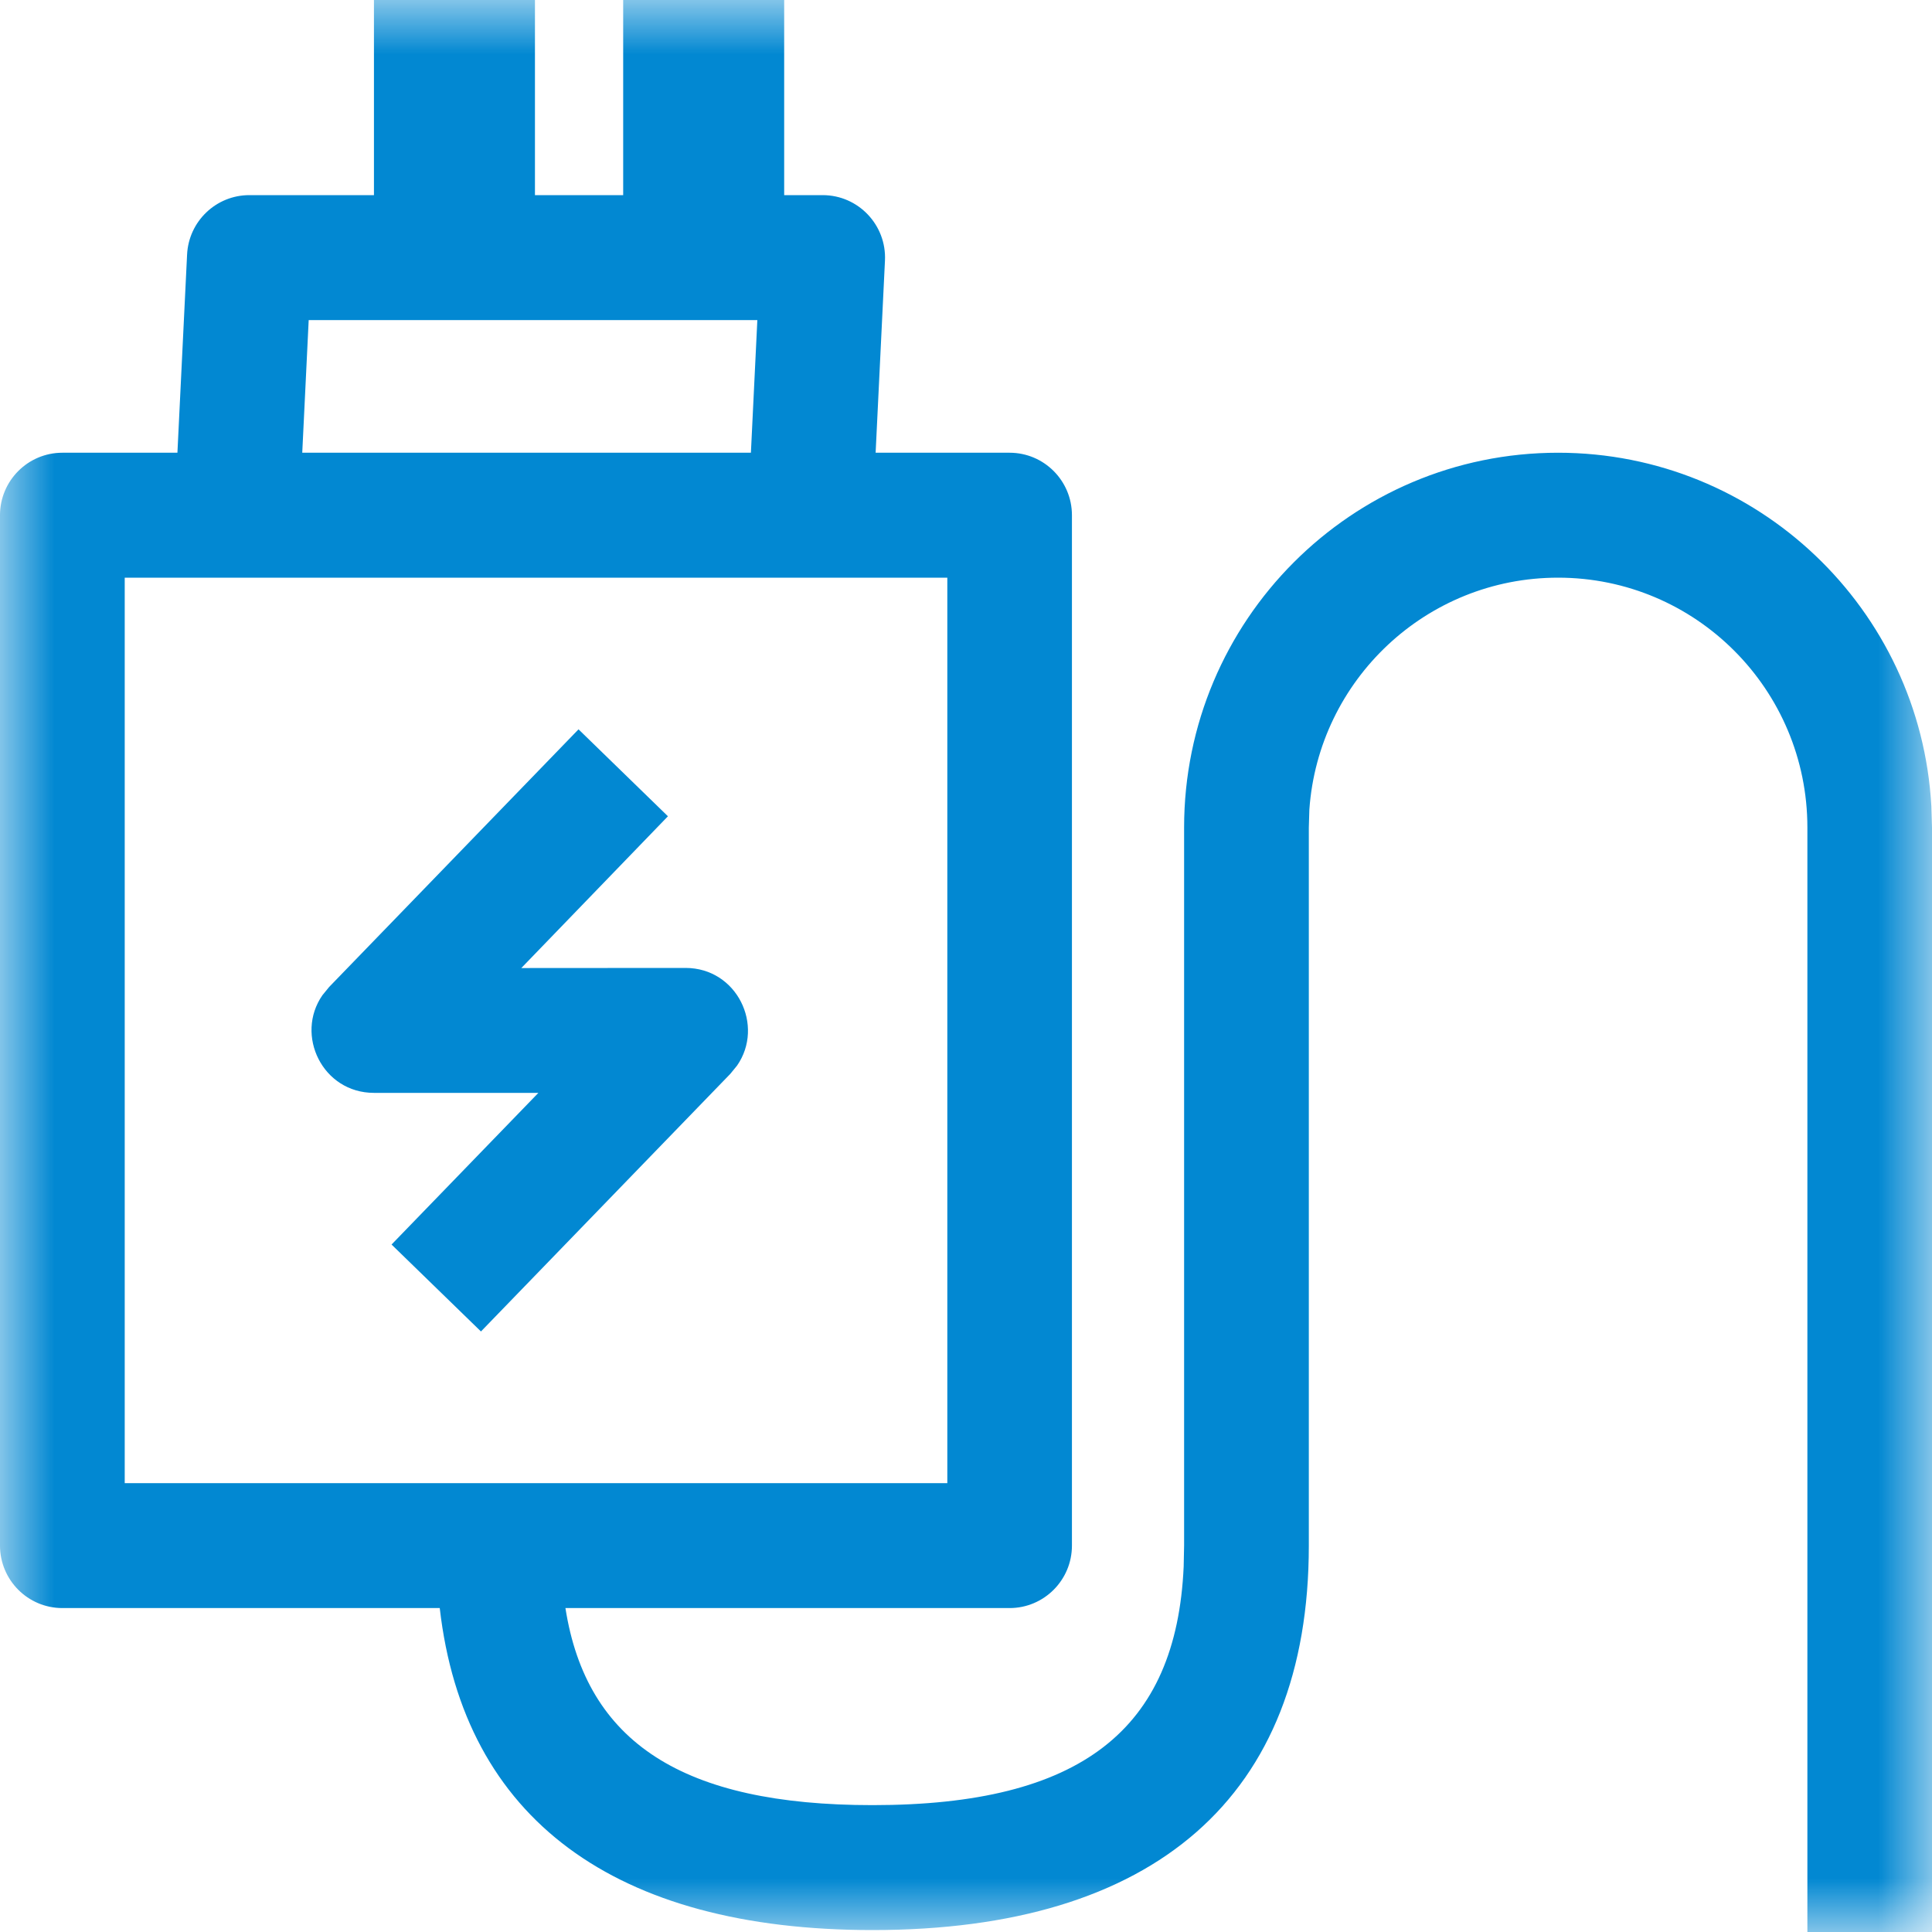 <svg width="18" height="18" viewBox="0 0 18 18" fill="none" xmlns="http://www.w3.org/2000/svg">
<mask id="mask0_51_183" style="mask-type:alpha" maskUnits="userSpaceOnUse" x="0" y="0" width="18" height="18">
<rect width="18" height="18" fill="white"/>
</mask>
<g mask="url(#mask0_51_183)">
<path fill-rule="evenodd" clip-rule="evenodd" d="M4.984 0V1.818H5.806V0H7.306V1.818H7.665C7.996 1.818 8.261 2.096 8.245 2.428L8.158 4.218H9.406C9.727 4.218 9.987 4.479 9.987 4.8V14.4C9.987 14.721 9.727 14.982 9.406 14.982H5.268C5.465 16.236 6.363 16.818 8.129 16.818C10.068 16.818 10.96 16.117 11.028 14.595L11.032 14.4V7.71C11.032 5.781 12.592 4.218 14.516 4.218C16.374 4.218 17.892 5.675 17.994 7.511L18 7.71V18H16.839V7.71C16.839 6.424 15.799 5.382 14.516 5.382C13.289 5.382 12.284 6.335 12.199 7.543L12.194 7.71V14.4C12.194 16.743 10.754 17.982 8.129 17.982C5.73 17.982 4.322 16.947 4.097 14.982H0.581C0.26 14.982 0 14.721 0 14.4V4.8C0 4.479 0.26 4.218 0.581 4.218H1.653L1.743 2.372C1.758 2.062 2.013 1.818 2.323 1.818H3.484V0H4.984ZM6.996 4.218L7.056 2.982H2.876L2.816 4.218H6.996ZM8.826 5.382V13.818H1.162V5.382H8.826ZM5.39 6.795L6.223 7.605L4.857 9.019L6.387 9.018C6.866 9.018 7.125 9.556 6.867 9.928L6.804 10.005L4.481 12.405L3.648 11.595L5.016 10.182L3.484 10.182C3.005 10.182 2.746 9.644 3.004 9.272L3.067 9.195L5.39 6.795Z" fill="#0288D2"/>
</g>
</svg>
